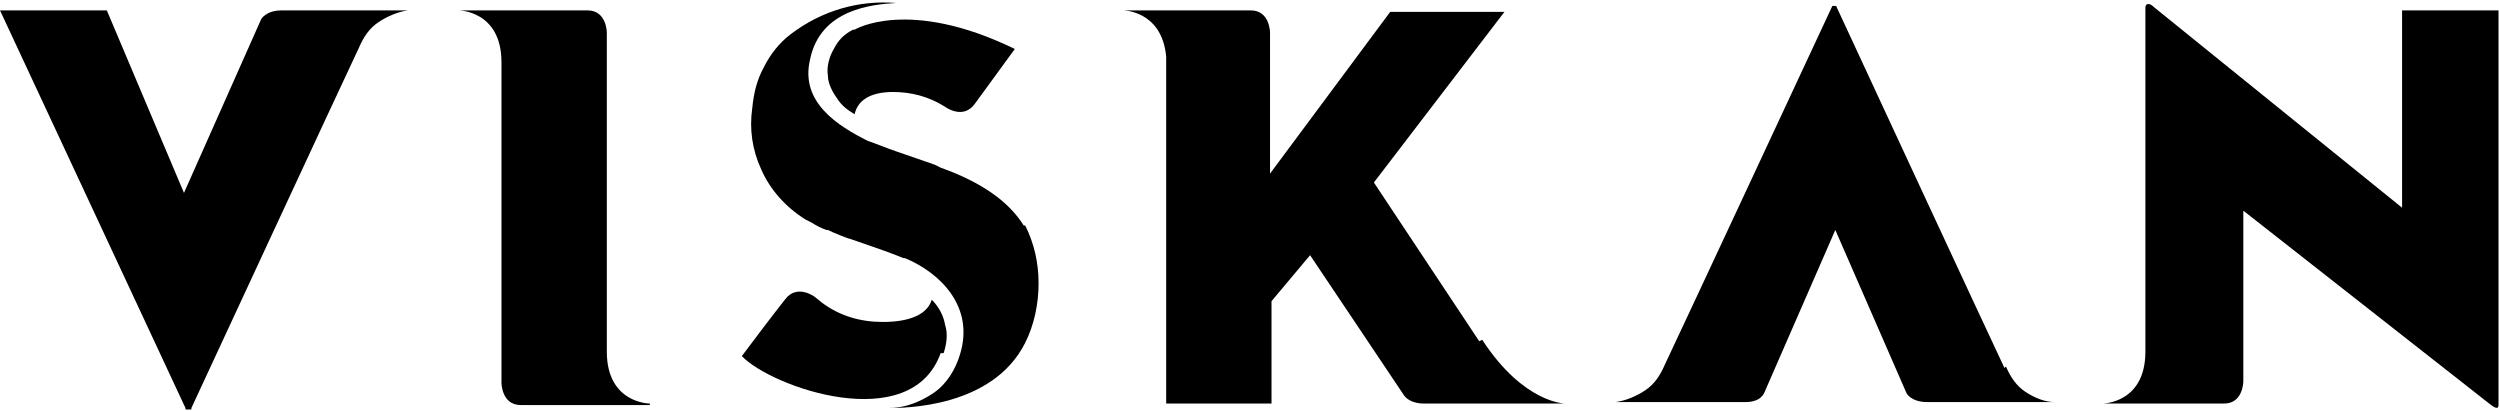 <svg viewBox="0 0 168.5 27.7" version="1.1" xmlns="http://www.w3.org/2000/svg" id="Layer_1">
  <defs>
    <style>
      .cls-1 {
        fill: #000;
        stroke-width: 0px;
      }
    </style>
  </defs>
  <path d="M19,.7c-1.1,0-1.4.6-1.4.6l-5.2,11.7L7.2.7H0l12.5,26.8c0,0,0,.1,0,.1,0,0,0,0,.2,0s.1,0,.2,0c0,0,0,0,0-.1,0,0,10.3-22.2,11.3-24.3.3-.7.7-1.3,1.3-1.7.6-.4,1.3-.7,2-.8h-8.6Z" class="cls-1"></path>
  <path d="M99.7,23l-7.1-10.7L101.4.8h-7.7l-8.1,10.9V2.2s0-1.5-1.3-1.5h-8.6s2.6,0,2.9,3.1v23.4h7.1v-6.9l2.6-3.1,6.3,9.4s.3.6,1.4.6h9.5s-2.8,0-5.6-4.3Z" class="cls-1"></path>
  <path d="M135.1,24.8c-1-2.1-11.3-24.3-11.3-24.3,0,0,0-.1-.1-.1,0,0-.1,0-.2,0,0,0,0,0,0,0,0,0,0,0,0,0,0,0-10.3,22.1-11.3,24.2-.3.7-.7,1.3-1.3,1.7-.6.4-1.3.7-2,.8h8.6c.3,0,.5,0,.8-.1s.5-.3.6-.5l4.8-11,4.8,11s.3.6,1.4.6h8.6c-.7,0-1.4-.3-2-.7-.6-.4-1-1-1.3-1.7h0Z" class="cls-1"></path>
  <path d="M161.9.7v13.3L145.2.5c-.4-.4-.6-.2-.6,0v23.2c0,3.5-2.9,3.5-2.9,3.5h8.2c1.3,0,1.3-1.5,1.3-1.5v-11.5l16.7,13.1c.4.3.5.2.5,0V.7h-6.7Z" class="cls-1"></path>
  <path d="M43.8,27.2s-2.9,0-2.9-3.5V2.2s0-1.5-1.3-1.5h-8.7s2.9,0,2.9,3.5v21.6s0,1.5,1.3,1.5h8.7Z" class="cls-1"></path>
  <path d="M63.6,23.8c.2-.6.3-1.3.1-1.9-.1-.6-.4-1.2-.9-1.7-.3,1-1.5,1.5-3.3,1.5-1.5,0-2.9-.4-4.1-1.3h0l-.5-.4s-1.2-.9-2,.2c-.8,1-2.6,3.4-2.9,3.8,2,2.1,11.4,5.4,13.4-.2Z" class="cls-1"></path>
  <path d="M57.5,2c-.6.3-1,.7-1.3,1.3-.3.5-.5,1.2-.4,1.8,0,.5.3,1.1.6,1.5.3.5.7.8,1.2,1.1.2-.9,1-1.5,2.6-1.5,1.2,0,2.4.3,3.5,1,0,0,1.2.9,2-.2l2.7-3.7c-7.2-3.5-10.8-1.3-10.8-1.3Z" class="cls-1"></path>
  <path d="M69,15.2c-1-1.6-2.8-2.9-5.6-3.9l-.4-.2-2.6-.9c-.6-.2-1.3-.5-1.9-.7-2-1-4.6-2.6-3.9-5.5.7-3.4,4.2-3.7,5.8-3.8-2.5-.2-5,.5-7.1,2.1-.8.6-1.4,1.4-1.8,2.2-.5.9-.7,1.8-.8,2.8-.2,1.4,0,2.8.6,4.1.6,1.4,1.7,2.6,3,3.4l.4.2c.3.2.7.4,1,.5h.1c.4.2,1.4.6,1.5.6l2.3.8.8.3.5.2h.1c2.4,1,4.7,3.3,3.7,6.5-.3,1-.9,2-1.8,2.6-.9.6-1.9,1-3,1,1,0,7,0,9.2-4.4.6-1.2.9-2.6.9-4,0-1.4-.3-2.7-.9-3.9h0Z" class="cls-1"></path>
</svg>